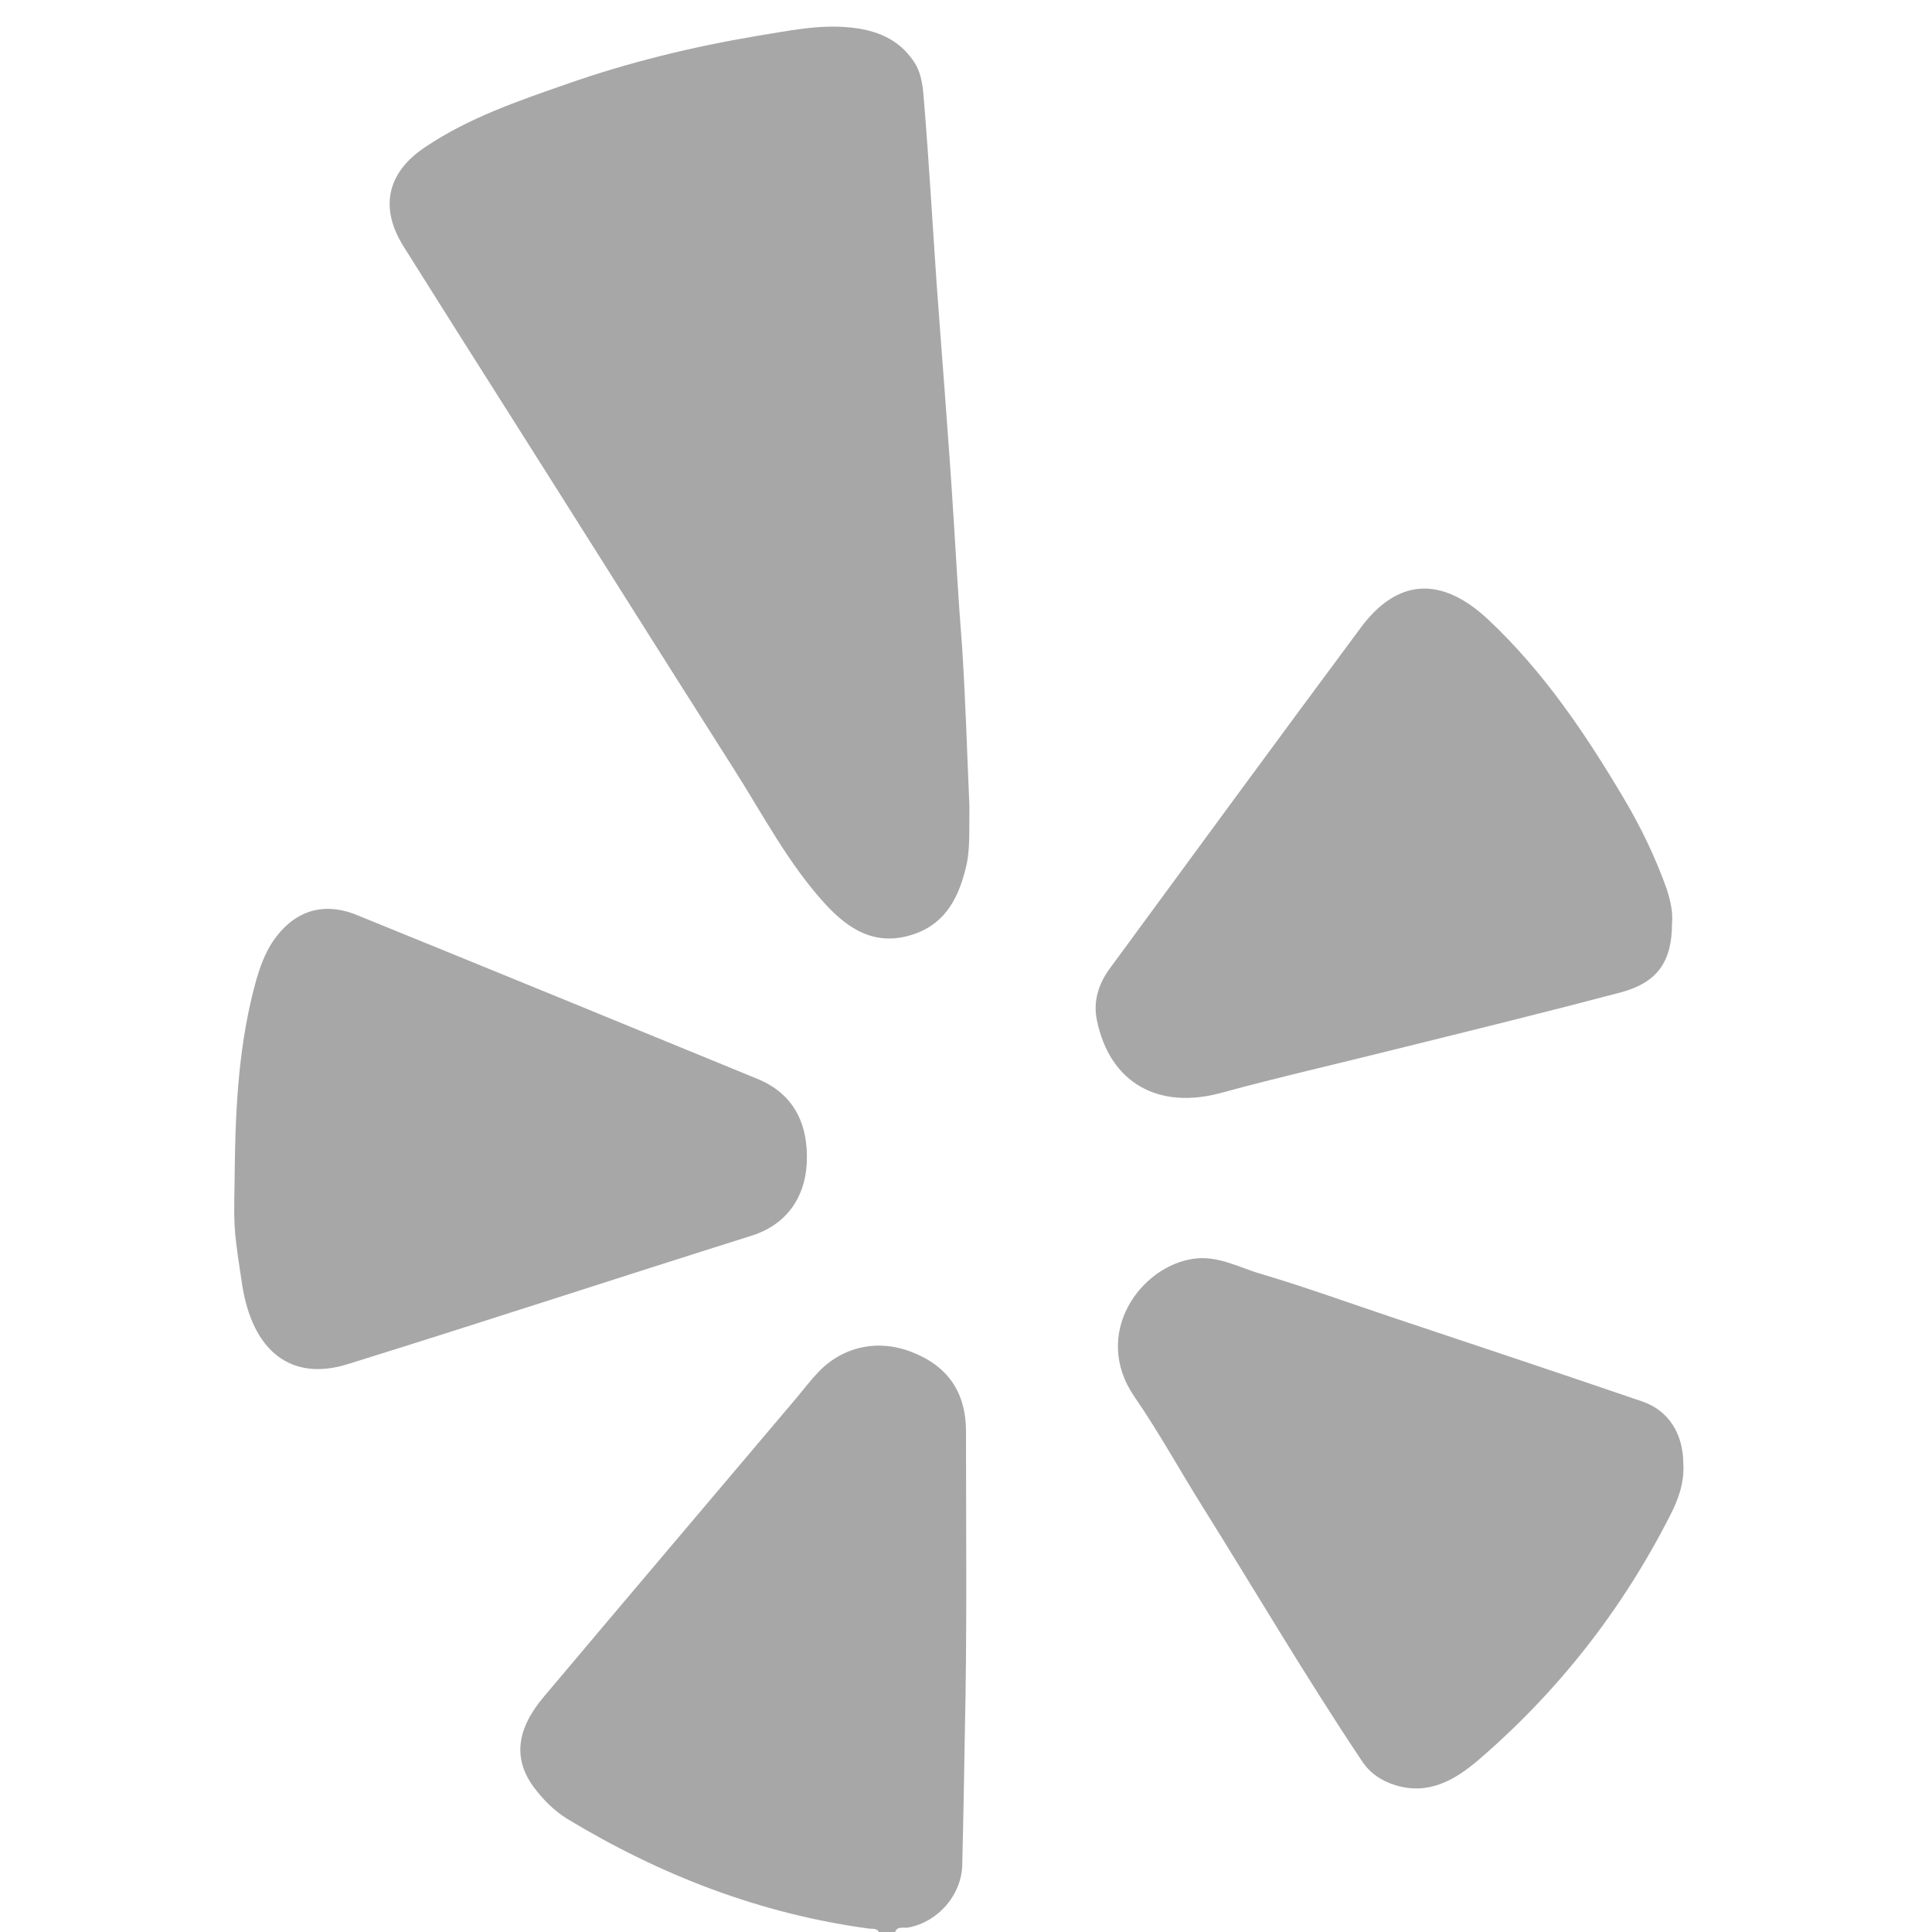 <svg xmlns="http://www.w3.org/2000/svg" enable-background="new 0 0 512 512" viewBox="0 0 512 512"><g fill="#A7A7A7"><path d="M233 513c.1-2.1-1.5-1.8-2.7-1.9-28.8-3.9-55.2-14.1-80-29.1-3.4-2.1-6.3-5-8.7-8.2-5.6-7.4-4.9-15.3 2.4-24 22.4-26.6 44.9-53.1 67.3-79.6 1.8-2.2 3.5-4.4 5.5-6.5 6.5-6.9 15.9-8.9 24.8-5.4 9.6 3.7 14.4 10.7 14.4 21.1 0 26.5.3 53-.3 79.5-.2 11.8-.4 23.6-.7 35.4-.2 7.9-6.4 15-14.2 16.5-1.4.3-3.6-.7-3.7 2.1-1.4.1-2.8.1-4.1.1zM256.9 213.5c-.1 6.9.3 12-1.1 17.1-2.1 8.2-5.9 14.8-14.7 17.3-9.4 2.7-16.2-1.7-22.1-8-10.1-10.9-16.9-24.2-24.9-36.7-20.1-31.6-40.1-63.5-60.2-95.2-9-14.2-18-28.4-26.9-42.6-6.5-10.3-4.5-19.7 5.8-26.5 11.5-7.7 24.4-12.1 37.3-16.6 16.5-5.8 33.4-9.9 50.6-12.8 8.2-1.3 16.4-3.1 24.8-2.2 6.7.7 12.6 3 16.6 8.9 2.3 3.3 2.5 7.3 2.8 11 1.3 15.9 2.2 31.8 3.3 47.7 1.5 20.7 3.2 41.4 4.5 62.2.7 11.1 1.3 22.2 2.2 33.4 1 14.8 1.4 29.8 2 43zM446.1 388c.3 5-1.4 9.6-3.6 13.8-12.7 24.9-29.6 46.5-50.8 64.7-6.1 5.2-13.1 9.3-21.9 6.6-3.8-1.2-6.8-3.2-9-6.6-14.7-22-28.1-44.8-42.1-67.2-6.1-9.7-11.6-19.8-18.1-29.2-11.4-16.7 1.7-34.5 15.6-36.5 6.6-1 12.3 2.4 18.3 4.1 11.8 3.5 23.3 7.7 35 11.6 21.9 7.3 43.8 14.6 65.7 22.1 7.1 2.4 10.9 8.7 10.9 16.6zM443.1 244.7c0 10.2-3.9 15.7-13.6 18.3-19.7 5.2-39.6 10.1-59.4 15-15.5 3.9-31 7.4-46.4 11.6-16.7 4.6-29.6-2.6-33-19.2-1.1-5.1.5-9.9 3.6-14 22-30 44-60 66.2-89.9 9.7-13.2 21.4-14 33.9-2.3 14.7 13.8 25.8 30.3 36 47.5 4.5 7.6 8.3 15.5 11.3 23.9 1 3.1 1.7 6.3 1.4 9.1zM62.2 310.2c.2-17.1 1.1-34.2 5.8-50.8 1-3.4 2.2-6.6 4.1-9.6 5.6-8.4 13.4-11 22.5-7.3 35.4 14.4 70.8 28.9 106.1 43.4 9.3 3.8 13.6 11.5 13.1 22.4-.5 9.4-5.7 16.4-14.7 19.2-35.6 11.2-71.2 22.9-106.9 34-15 4.7-25.4-3.3-28.1-21.5-.7-4.9-1.6-9.9-1.9-14.8-.3-5 0-10 0-15z"/></g></svg>
